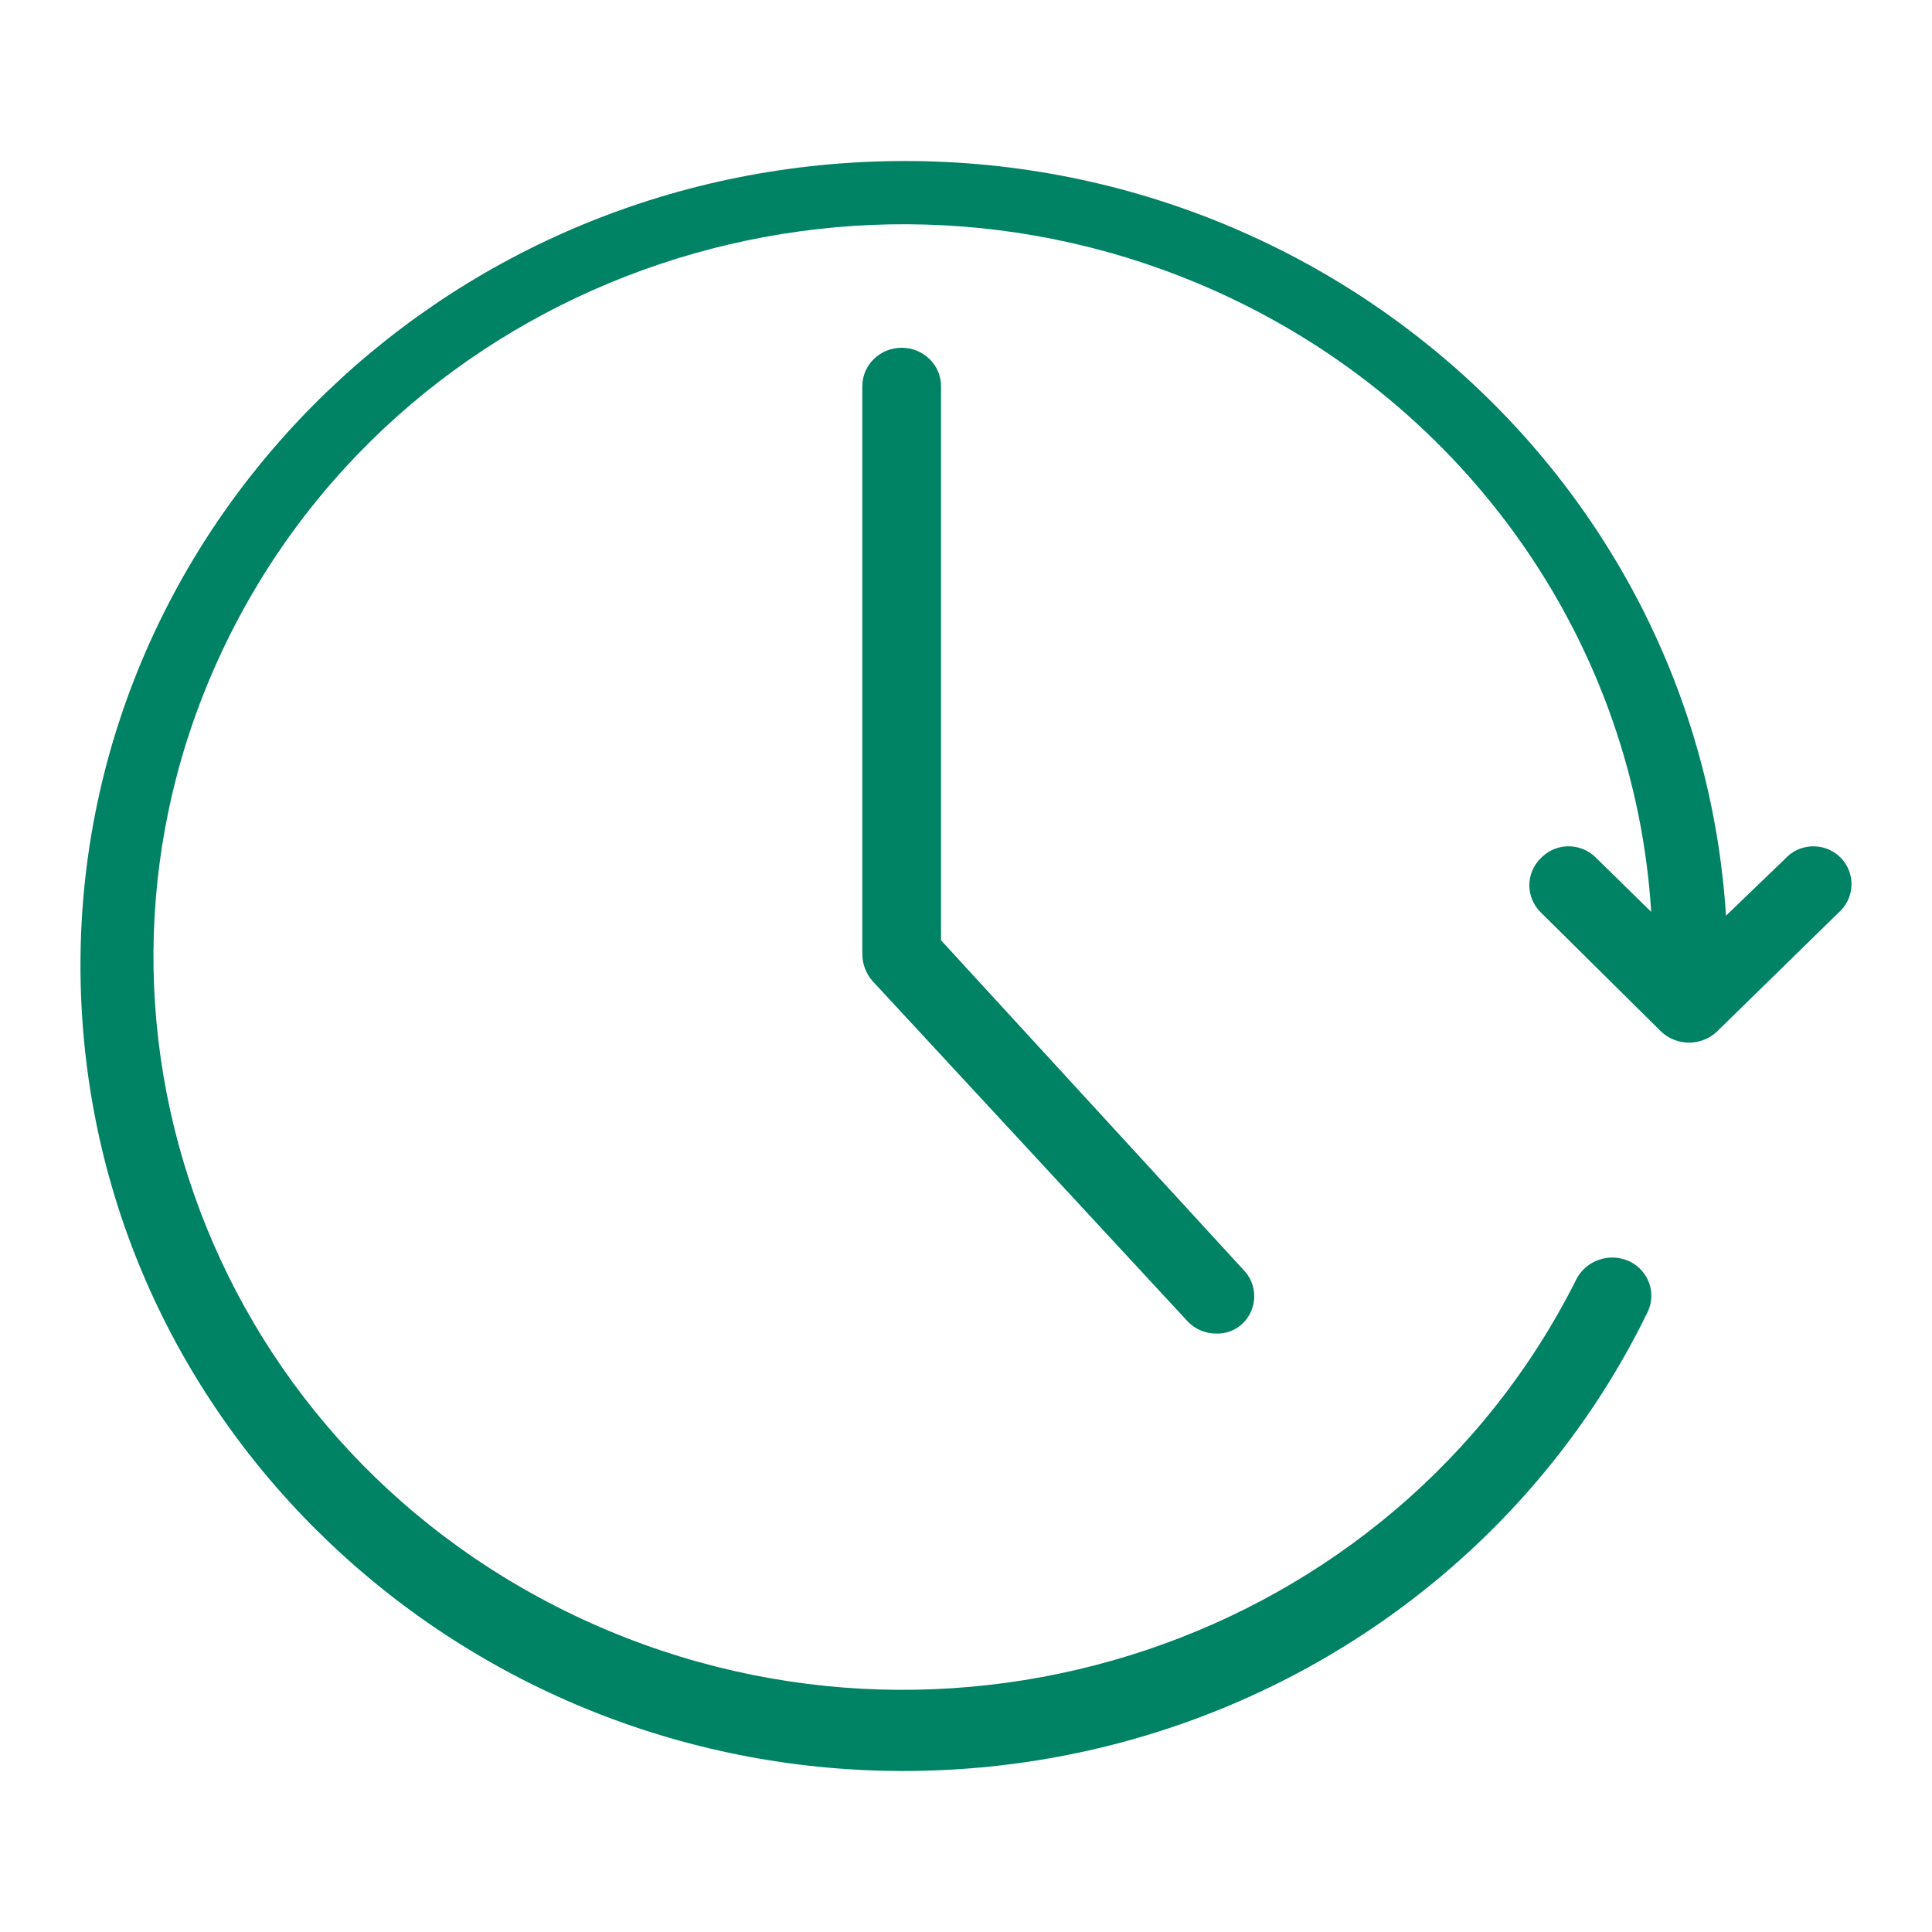 <?xml version="1.0" encoding="utf-8"?>
<svg xmlns="http://www.w3.org/2000/svg" fill="none" height="24" viewBox="0 0 24 24" width="24">
<path clip-rule="evenodd" d="M22.206 10.637C22.395 10.464 22.692 10.474 22.869 10.658C23.044 10.841 23.044 11.125 22.869 11.308L21.324 12.819C21.132 12.996 20.832 12.996 20.64 12.819L19.143 11.337L19.14 11.334C18.95 11.147 18.951 10.844 19.143 10.658C19.15 10.651 19.157 10.644 19.165 10.637C19.353 10.464 19.651 10.474 19.829 10.658L20.512 11.328C20.306 8.059 18.32 5.152 15.31 3.713C10.691 1.505 5.115 3.375 2.855 7.89C0.596 12.405 2.509 17.855 7.128 20.064C11.748 22.273 17.324 20.402 19.584 15.888C19.706 15.654 19.996 15.556 20.239 15.668H20.24C20.483 15.784 20.583 16.071 20.463 16.308C18.864 19.582 15.576 21.753 11.87 21.98C6.231 22.325 1.373 18.137 1.02 12.625C0.667 7.113 4.953 2.365 10.592 2.02C16.231 1.675 21.089 5.863 21.441 11.375L22.186 10.658C22.193 10.651 22.198 10.644 22.206 10.637ZM10.712 4.798C10.712 4.534 10.931 4.32 11.201 4.32C11.471 4.32 11.69 4.534 11.69 4.798V11.681L15.436 15.763L15.439 15.766C15.629 15.953 15.628 16.256 15.436 16.442C15.35 16.524 15.234 16.569 15.114 16.566C14.976 16.568 14.845 16.512 14.752 16.413L10.839 12.187C10.76 12.097 10.715 11.982 10.712 11.862V4.798Z" fill="#008264" fill-rule="evenodd"/>
</svg>